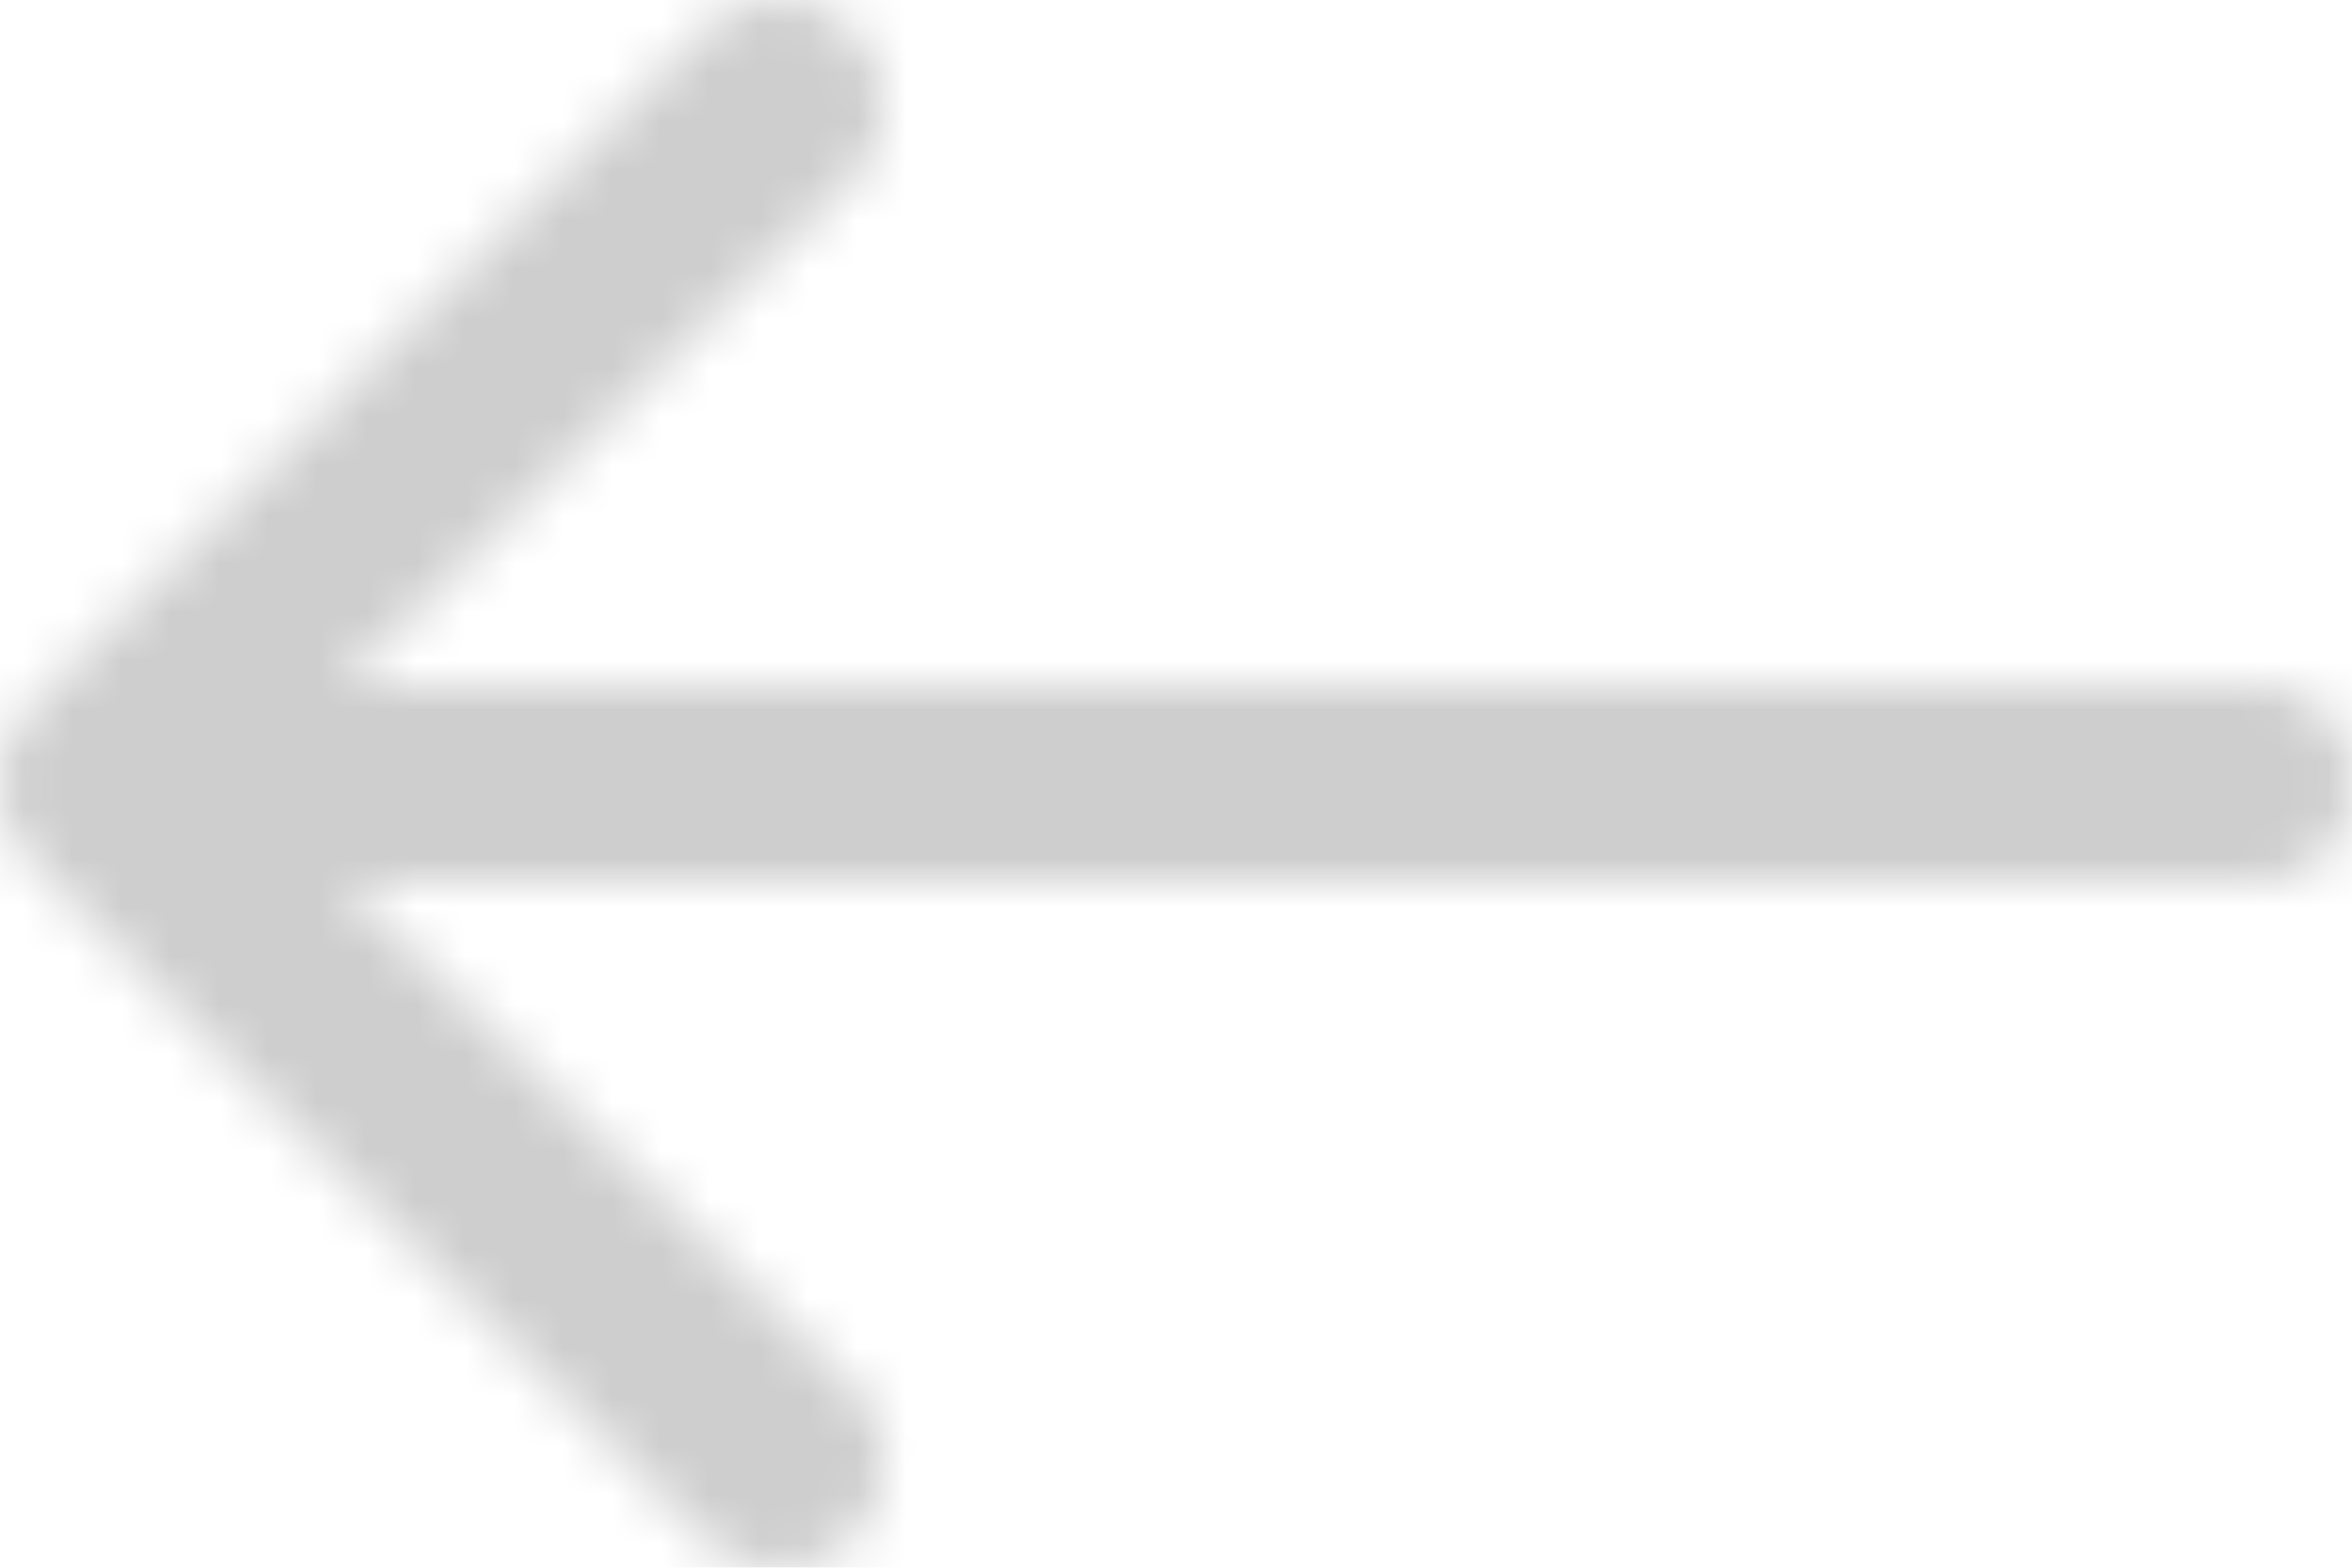 <svg width="48" height="32" viewBox="0 0 48 32" version="1.1" xmlns="http://www.w3.org/2000/svg" xmlns:xlink="http://www.w3.org/1999/xlink"><defs><path d="M30.6 3.68L41 14H2c-1.183 0-2 .801-2 2.001C0 17.201.817 18 2 18h39L30.583 28.313c-.833.85-.816 2.216.017 3.066.85.834 2.2.834 3.05-.016l13.733-13.834c.184-.2.334-.416.45-.683a2.172 2.172 0 0 0-.45-2.35L33.65.663a2.123 2.123 0 0 0-3.033-.05c-.85.833-.85 2.216-.017 3.066z" id="path-1"/></defs><g id="UpdateApr2020" stroke="none" stroke-width="1" fill="none" fill-rule="evenodd" opacity=".3"><g id="Design/XL/ReviewPageUpdApr20" transform="translate(-1228 -5300)"><g id="Main" transform="translate(0 217)"><g id="More-Related-Posts" transform="translate(0 5027)"><g id="Content" transform="translate(164 48)"><g id="Articles"><g id="Section-Header-Copy" transform="translate(963)"><g id="Icons/48px/Arrow-Big-Left" transform="matrix(-1 0 0 1 149 0)"><g id="Arrow-Big-Left"><g id="Boundary"><path id="Rectangle-5" d="M0 0h48v48H0z"/></g><g id="COLOR/black" transform="translate(0 8)"><mask id="mask-2" fill="#fff"><use xlink:href="#path-1"/></mask><g mask="url(#mask-2)" fill="#000" fill-opacity=".65" id="Rectangle"><path d="M0 0h48v48H0z" transform="translate(0 -8)"/></g></g></g></g></g></g></g></g></g></g></g></svg>